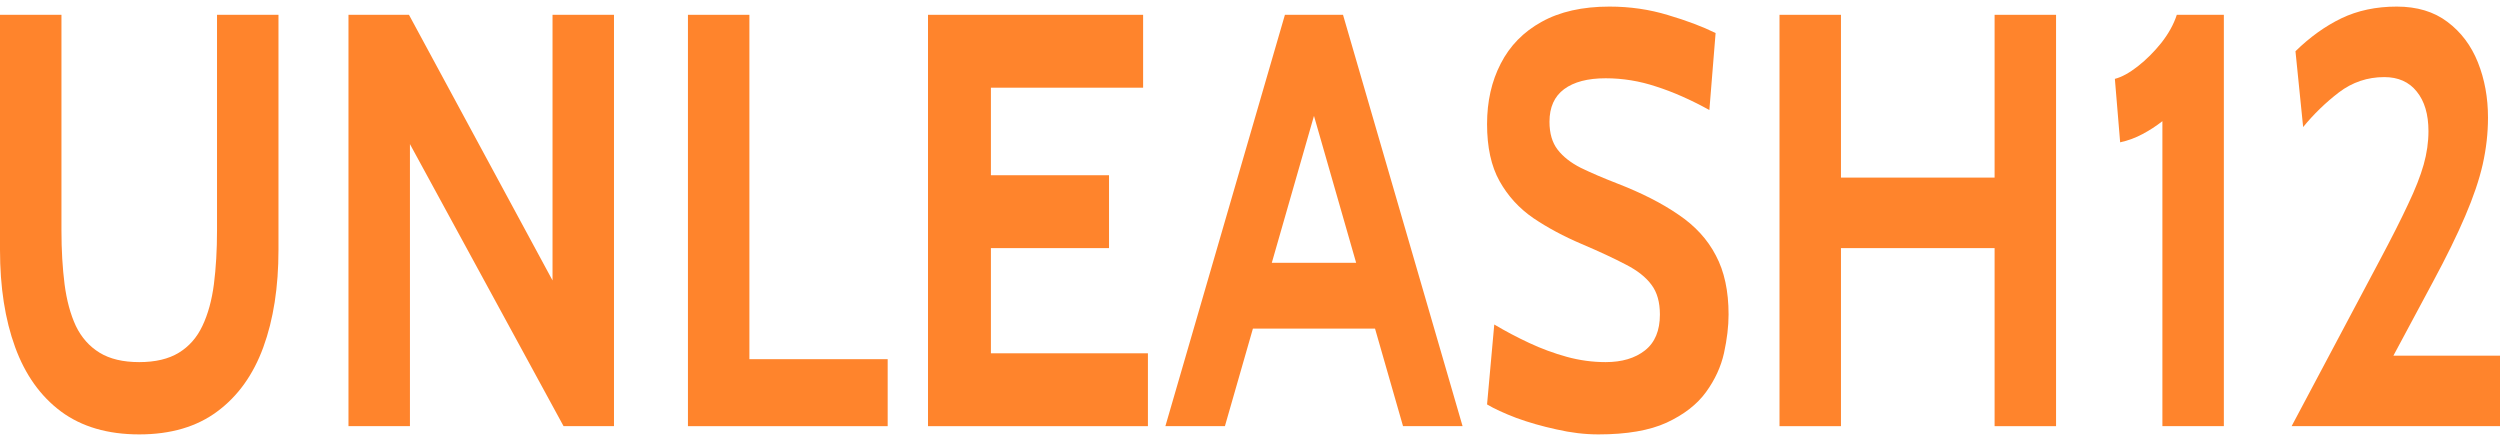 <?xml version="1.0" encoding="UTF-8"?> <svg xmlns="http://www.w3.org/2000/svg" width="187" height="33" viewBox="0 0 187 33" fill="none"><path d="M10.415 32.493C8.057 32.493 6.105 31.921 4.561 30.778C3.029 29.636 1.885 28.031 1.131 25.965C0.377 23.899 0 21.474 0 18.691V1.108H4.597V17.24C4.597 18.705 4.675 20.046 4.83 21.262C4.986 22.463 5.267 23.504 5.674 24.383C6.093 25.247 6.686 25.914 7.452 26.383C8.218 26.852 9.206 27.086 10.415 27.086C11.624 27.086 12.612 26.852 13.378 26.383C14.144 25.914 14.731 25.247 15.138 24.383C15.557 23.504 15.844 22.463 16 21.262C16.155 20.046 16.233 18.705 16.233 17.24V1.108H20.83V18.691C20.83 21.474 20.453 23.899 19.699 25.965C18.945 28.031 17.796 29.636 16.251 30.778C14.719 31.921 12.774 32.493 10.415 32.493Z" fill="#FF842C"></path><path d="M26.066 31.877V1.108H30.591L41.329 20.976V1.108H45.926V31.877H42.155L30.663 10.778V31.877H26.066Z" fill="#FF842C"></path><path d="M51.458 31.877V1.108H56.055V26.866H66.398V31.877H51.458Z" fill="#FF842C"></path><path d="M69.415 31.877V1.108H85.505V6.559H74.12V13.108H82.955V18.559H74.12V26.427H85.864V31.877H69.415Z" fill="#FF842C"></path><path d="M103.547 24.581H93.024V19.657H103.547V24.581ZM97.693 6.603H98.878L91.623 31.877H87.17L96.112 1.108H100.458L109.401 31.877H104.947L97.693 6.603Z" fill="#FF842C"></path><path d="M119.564 32.493C118.547 32.493 117.499 32.368 116.422 32.119C115.344 31.885 114.345 31.599 113.423 31.262C112.501 30.91 111.771 30.573 111.232 30.251L111.771 24.273C112.609 24.771 113.483 25.233 114.393 25.657C115.303 26.082 116.236 26.427 117.194 26.691C118.152 26.954 119.121 27.086 120.103 27.086C121.324 27.086 122.306 26.793 123.048 26.207C123.79 25.621 124.161 24.727 124.161 23.526C124.161 22.603 123.952 21.863 123.533 21.306C123.114 20.734 122.473 20.229 121.611 19.789C120.749 19.335 119.648 18.822 118.307 18.251C116.967 17.68 115.763 17.035 114.698 16.317C113.632 15.584 112.789 14.661 112.166 13.548C111.543 12.434 111.232 11.013 111.232 9.284C111.232 7.584 111.573 6.075 112.256 4.756C112.938 3.423 113.956 2.383 115.308 1.636C116.673 0.874 118.367 0.493 120.39 0.493C121.923 0.493 123.383 0.705 124.772 1.13C126.161 1.54 127.346 1.987 128.327 2.471L127.861 8.229C126.448 7.452 125.119 6.866 123.874 6.471C122.641 6.06 121.384 5.855 120.103 5.855C118.762 5.855 117.727 6.126 116.996 6.668C116.266 7.211 115.901 8.024 115.901 9.108C115.901 9.973 116.105 10.668 116.512 11.196C116.919 11.723 117.499 12.178 118.253 12.559C119.008 12.925 119.911 13.313 120.965 13.723C122.785 14.427 124.311 15.203 125.544 16.053C126.789 16.888 127.723 17.907 128.345 19.108C128.98 20.295 129.297 21.767 129.297 23.526C129.297 24.405 129.183 25.364 128.956 26.405C128.728 27.43 128.28 28.405 127.609 29.328C126.939 30.251 125.957 31.013 124.664 31.614C123.383 32.2 121.683 32.493 119.564 32.493Z" fill="#FF842C"></path><path d="M133.107 31.877V1.108H137.704V13.284H149.196V1.108H153.793V31.877H149.196V18.559H137.704V31.877H133.107Z" fill="#FF842C"></path><path d="M161.747 31.877V9.064C161.28 9.43 160.784 9.753 160.257 10.031C159.742 10.309 159.185 10.515 158.587 10.646L158.192 5.899C158.707 5.767 159.281 5.452 159.916 4.954C160.55 4.456 161.137 3.87 161.675 3.196C162.214 2.507 162.597 1.811 162.825 1.108H166.344V31.877H161.747Z" fill="#FF842C"></path><path d="M171.413 31.877L178.021 19.438C178.895 17.797 179.596 16.412 180.122 15.284C180.661 14.156 181.05 13.167 181.29 12.317C181.529 11.467 181.649 10.632 181.649 9.811C181.649 8.551 181.355 7.562 180.769 6.844C180.194 6.126 179.386 5.767 178.345 5.767C177.088 5.767 175.956 6.148 174.951 6.91C173.957 7.672 173.065 8.537 172.275 9.504L171.701 3.833C172.778 2.778 173.921 1.958 175.13 1.372C176.351 0.786 177.734 0.493 179.278 0.493C180.799 0.493 182.062 0.874 183.067 1.636C184.085 2.397 184.845 3.408 185.348 4.668C185.851 5.929 186.102 7.306 186.102 8.8C186.102 9.958 185.97 11.123 185.707 12.295C185.444 13.452 185.007 14.742 184.396 16.163C183.798 17.57 182.99 19.218 181.972 21.108L179.027 26.603H187V31.877H171.413Z" fill="#FF842C"></path></svg> 